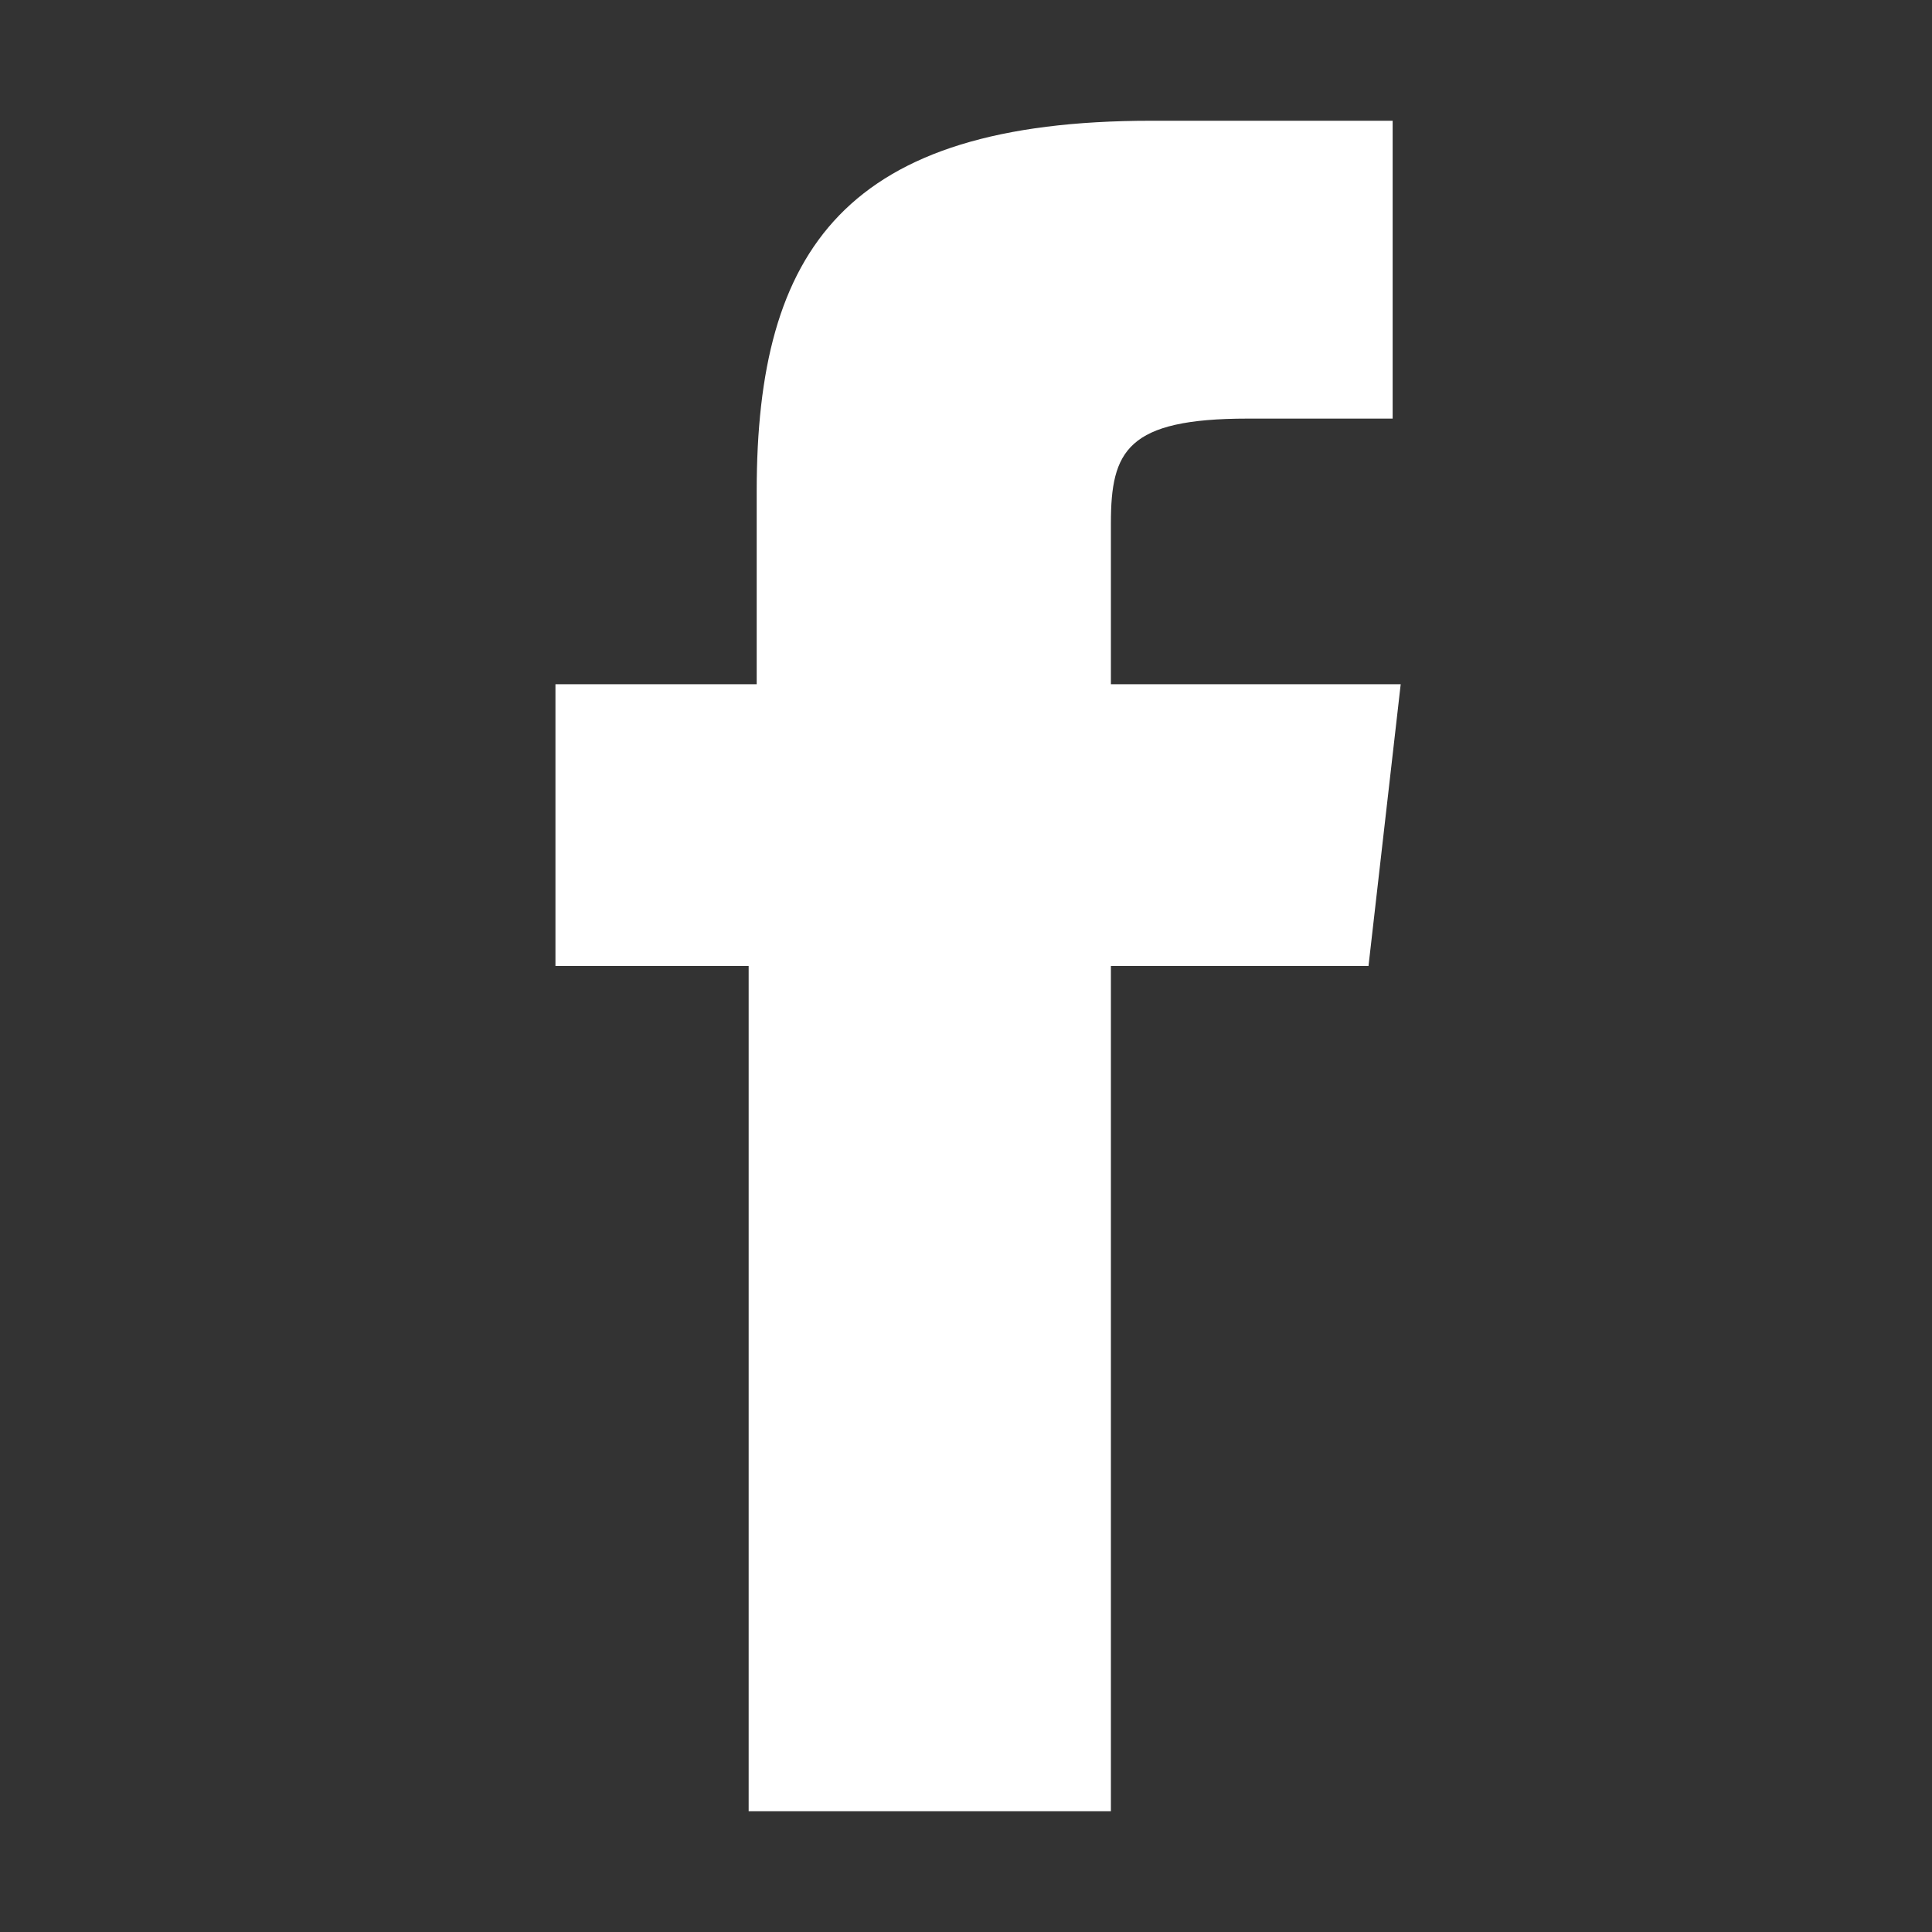 <?xml version="1.0" encoding="utf-8"?>
<!-- Generator: Adobe Illustrator 26.5.2, SVG Export Plug-In . SVG Version: 6.00 Build 0)  -->
<svg version="1.1" id="Layer_1" xmlns="http://www.w3.org/2000/svg" xmlns:xlink="http://www.w3.org/1999/xlink" x="0px" y="0px"
	 viewBox="0 0 24 24" style="enable-background:new 0 0 24 24;" xml:space="preserve">
<rect x="0" y="0" width="24" height="24" fill="#333333" stroke="none"/>
<style type="text/css">
	.st0{fill:none;}
	.st1{fill:#FFFFFF;}
</style>
<g>
	<rect class="st0" width="24" height="24"/>
	<path class="st1" d="M13.8,8.5v-2c0-0.9,0.2-1.3,1.7-1.3h1.8V1.5h-3c-3.8,0-4.9,1.6-4.9,4.6v2.4H6.9V12h2.4v10.5h4.5V12H17l0.4-3.5
		H13.8z"/>
</g>
</svg>
